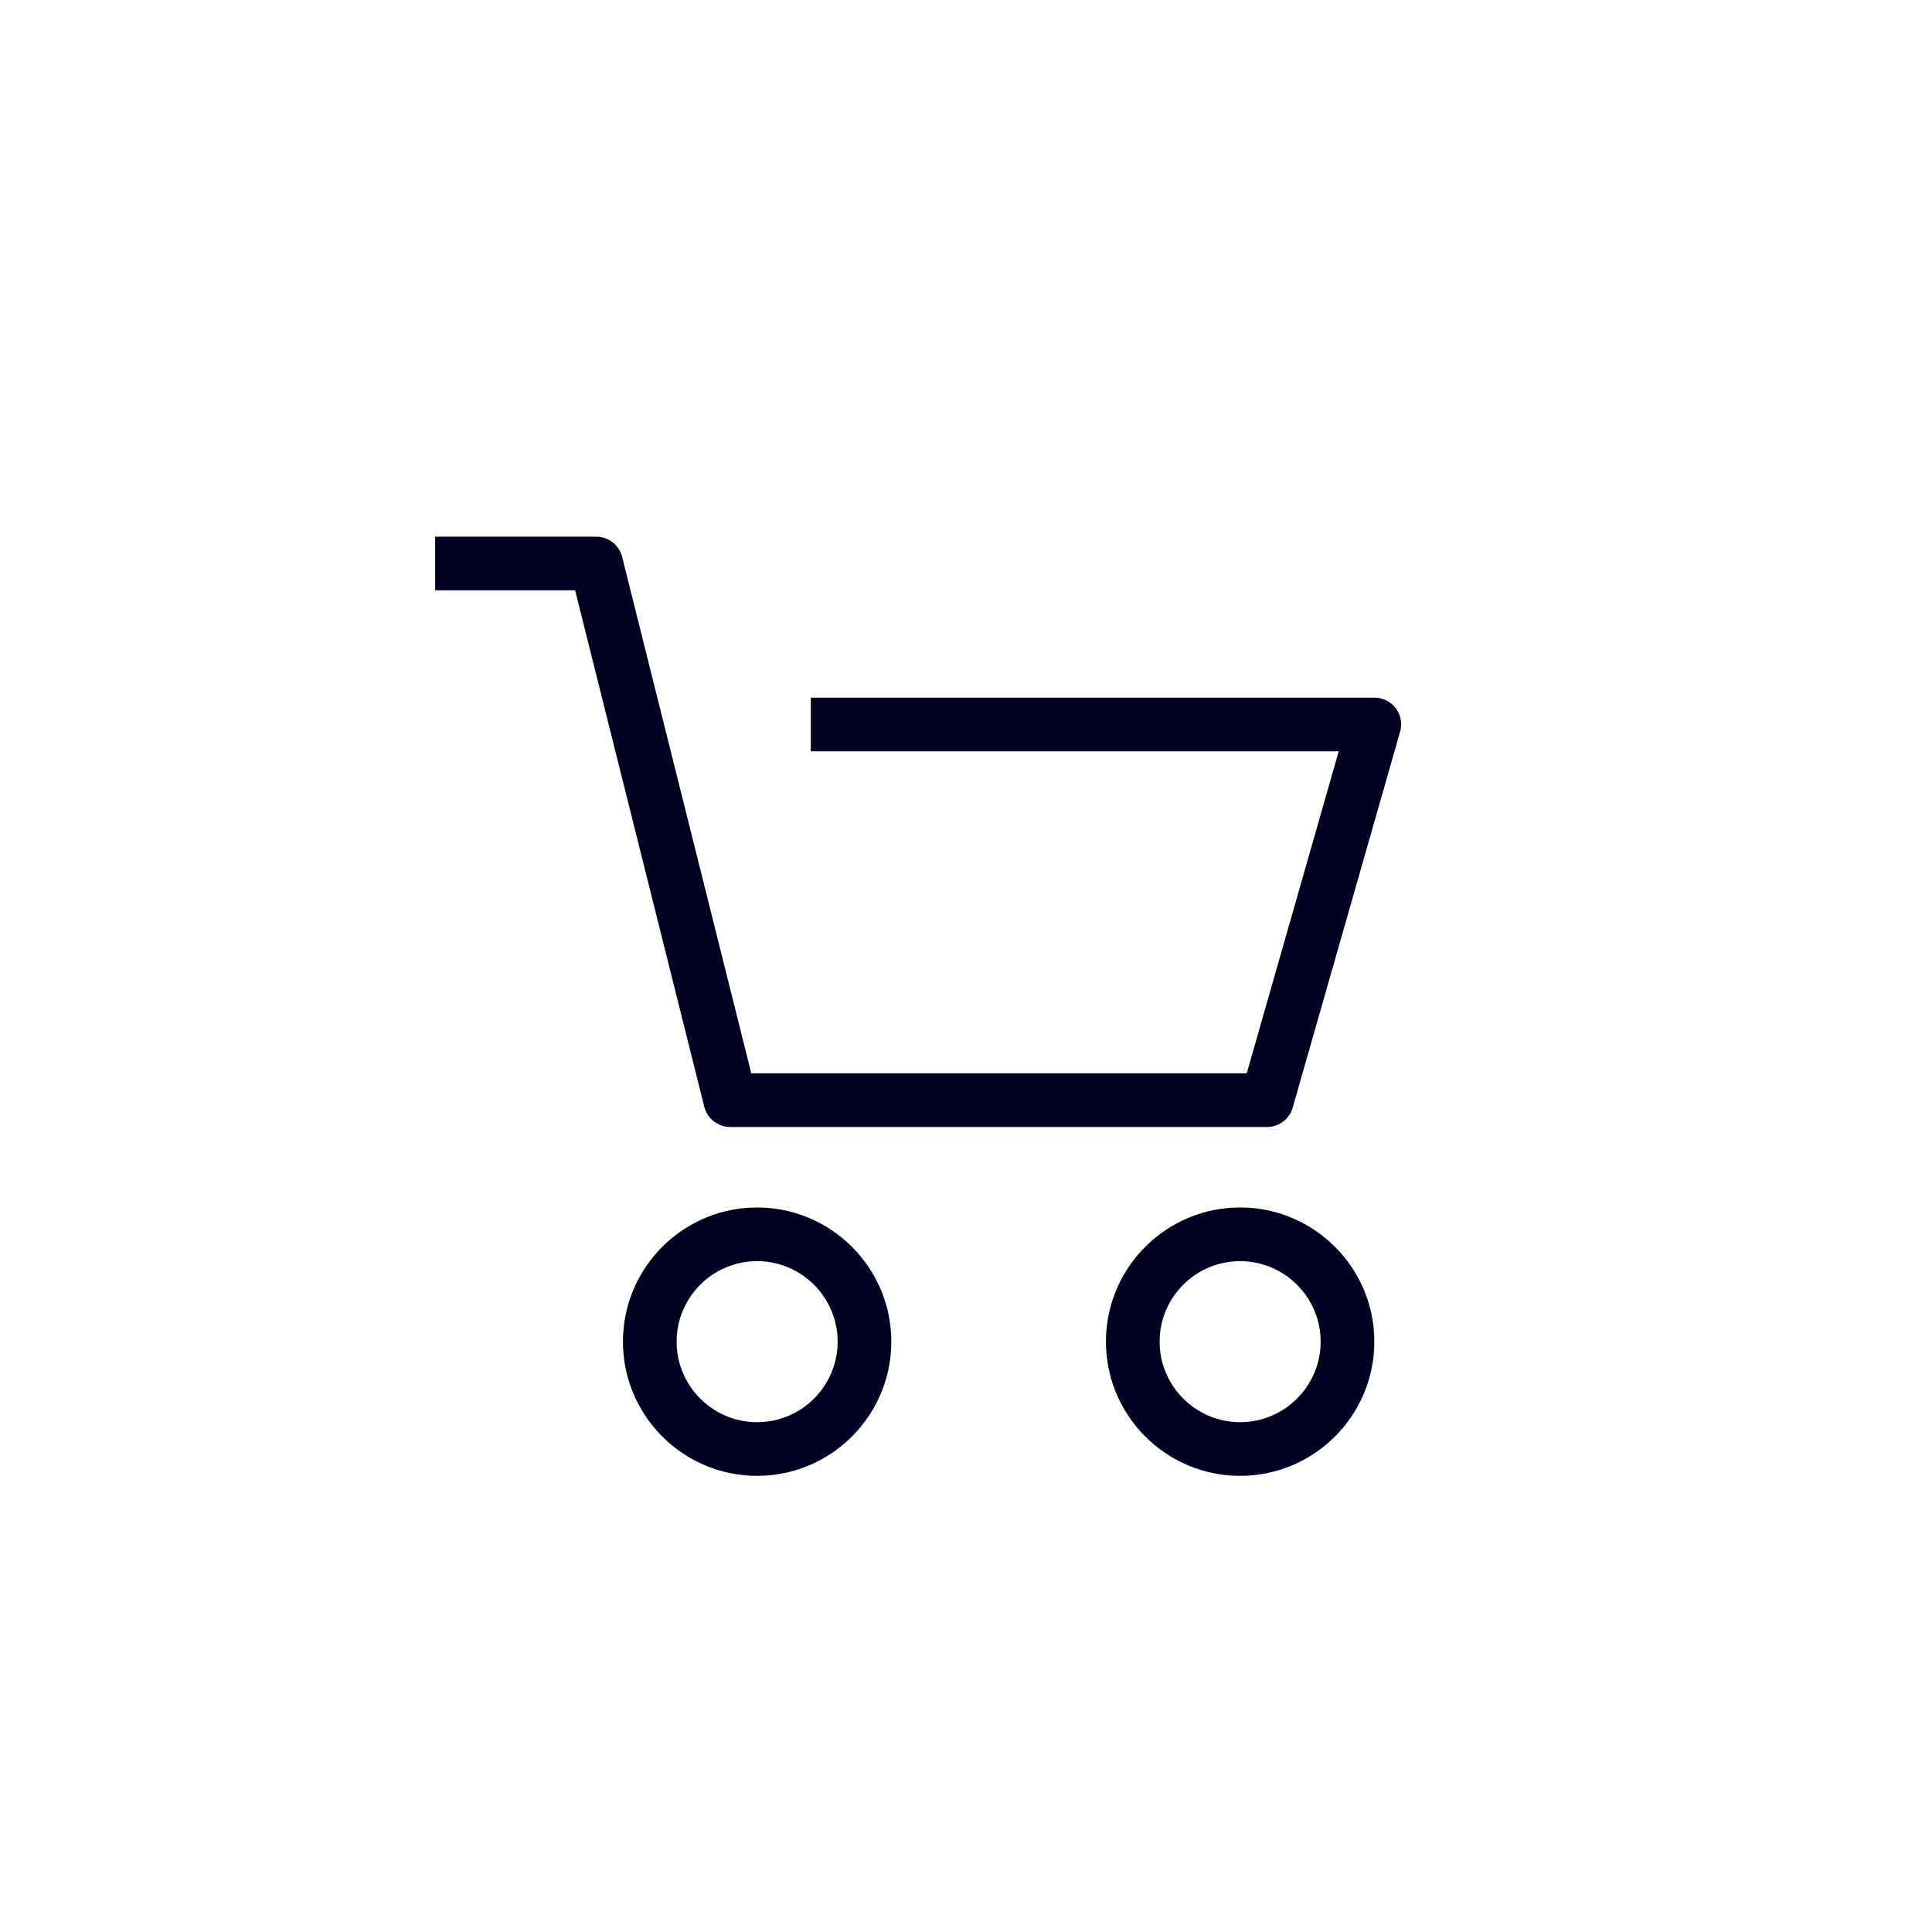 <svg id="&#x30EC;&#x30A4;&#x30E4;&#x30FC;_1" xmlns="http://www.w3.org/2000/svg" width="36px" height="36px" viewbox="0 0 36 36"><style>.st0{fill-rule:evenodd;clip-rule:evenodd;fill:#000021}</style><path class="st0" d="M25.608 13h-10.5v1h9.837l-1.714 6h-9.232l-2.406-9.621a.5.5 0 0 0-.485-.379h-3v1h2.609l2.406 9.621a.5.5 0 0 0 .485.379h10a.498.498 0 0 0 .48-.362l2-7.001a.497.497 0 0 0-.48-.637m-11.5 13.5c-.827 0-1.5-.673-1.5-1.5s.673-1.5 1.5-1.5 1.5.673 1.5 1.5-.673 1.5-1.5 1.5m0-4c-1.378 0-2.5 1.121-2.5 2.5s1.122 2.5 2.5 2.5 2.5-1.121 2.5-2.5-1.122-2.5-2.5-2.5m9 4c-.827 0-1.5-.673-1.5-1.5s.673-1.5 1.5-1.5 1.5.673 1.5 1.5-.673 1.5-1.5 1.5m0-4c-1.379 0-2.5 1.121-2.5 2.5s1.121 2.5 2.5 2.5 2.5-1.121 2.5-2.5-1.121-2.5-2.5-2.5"/></svg>